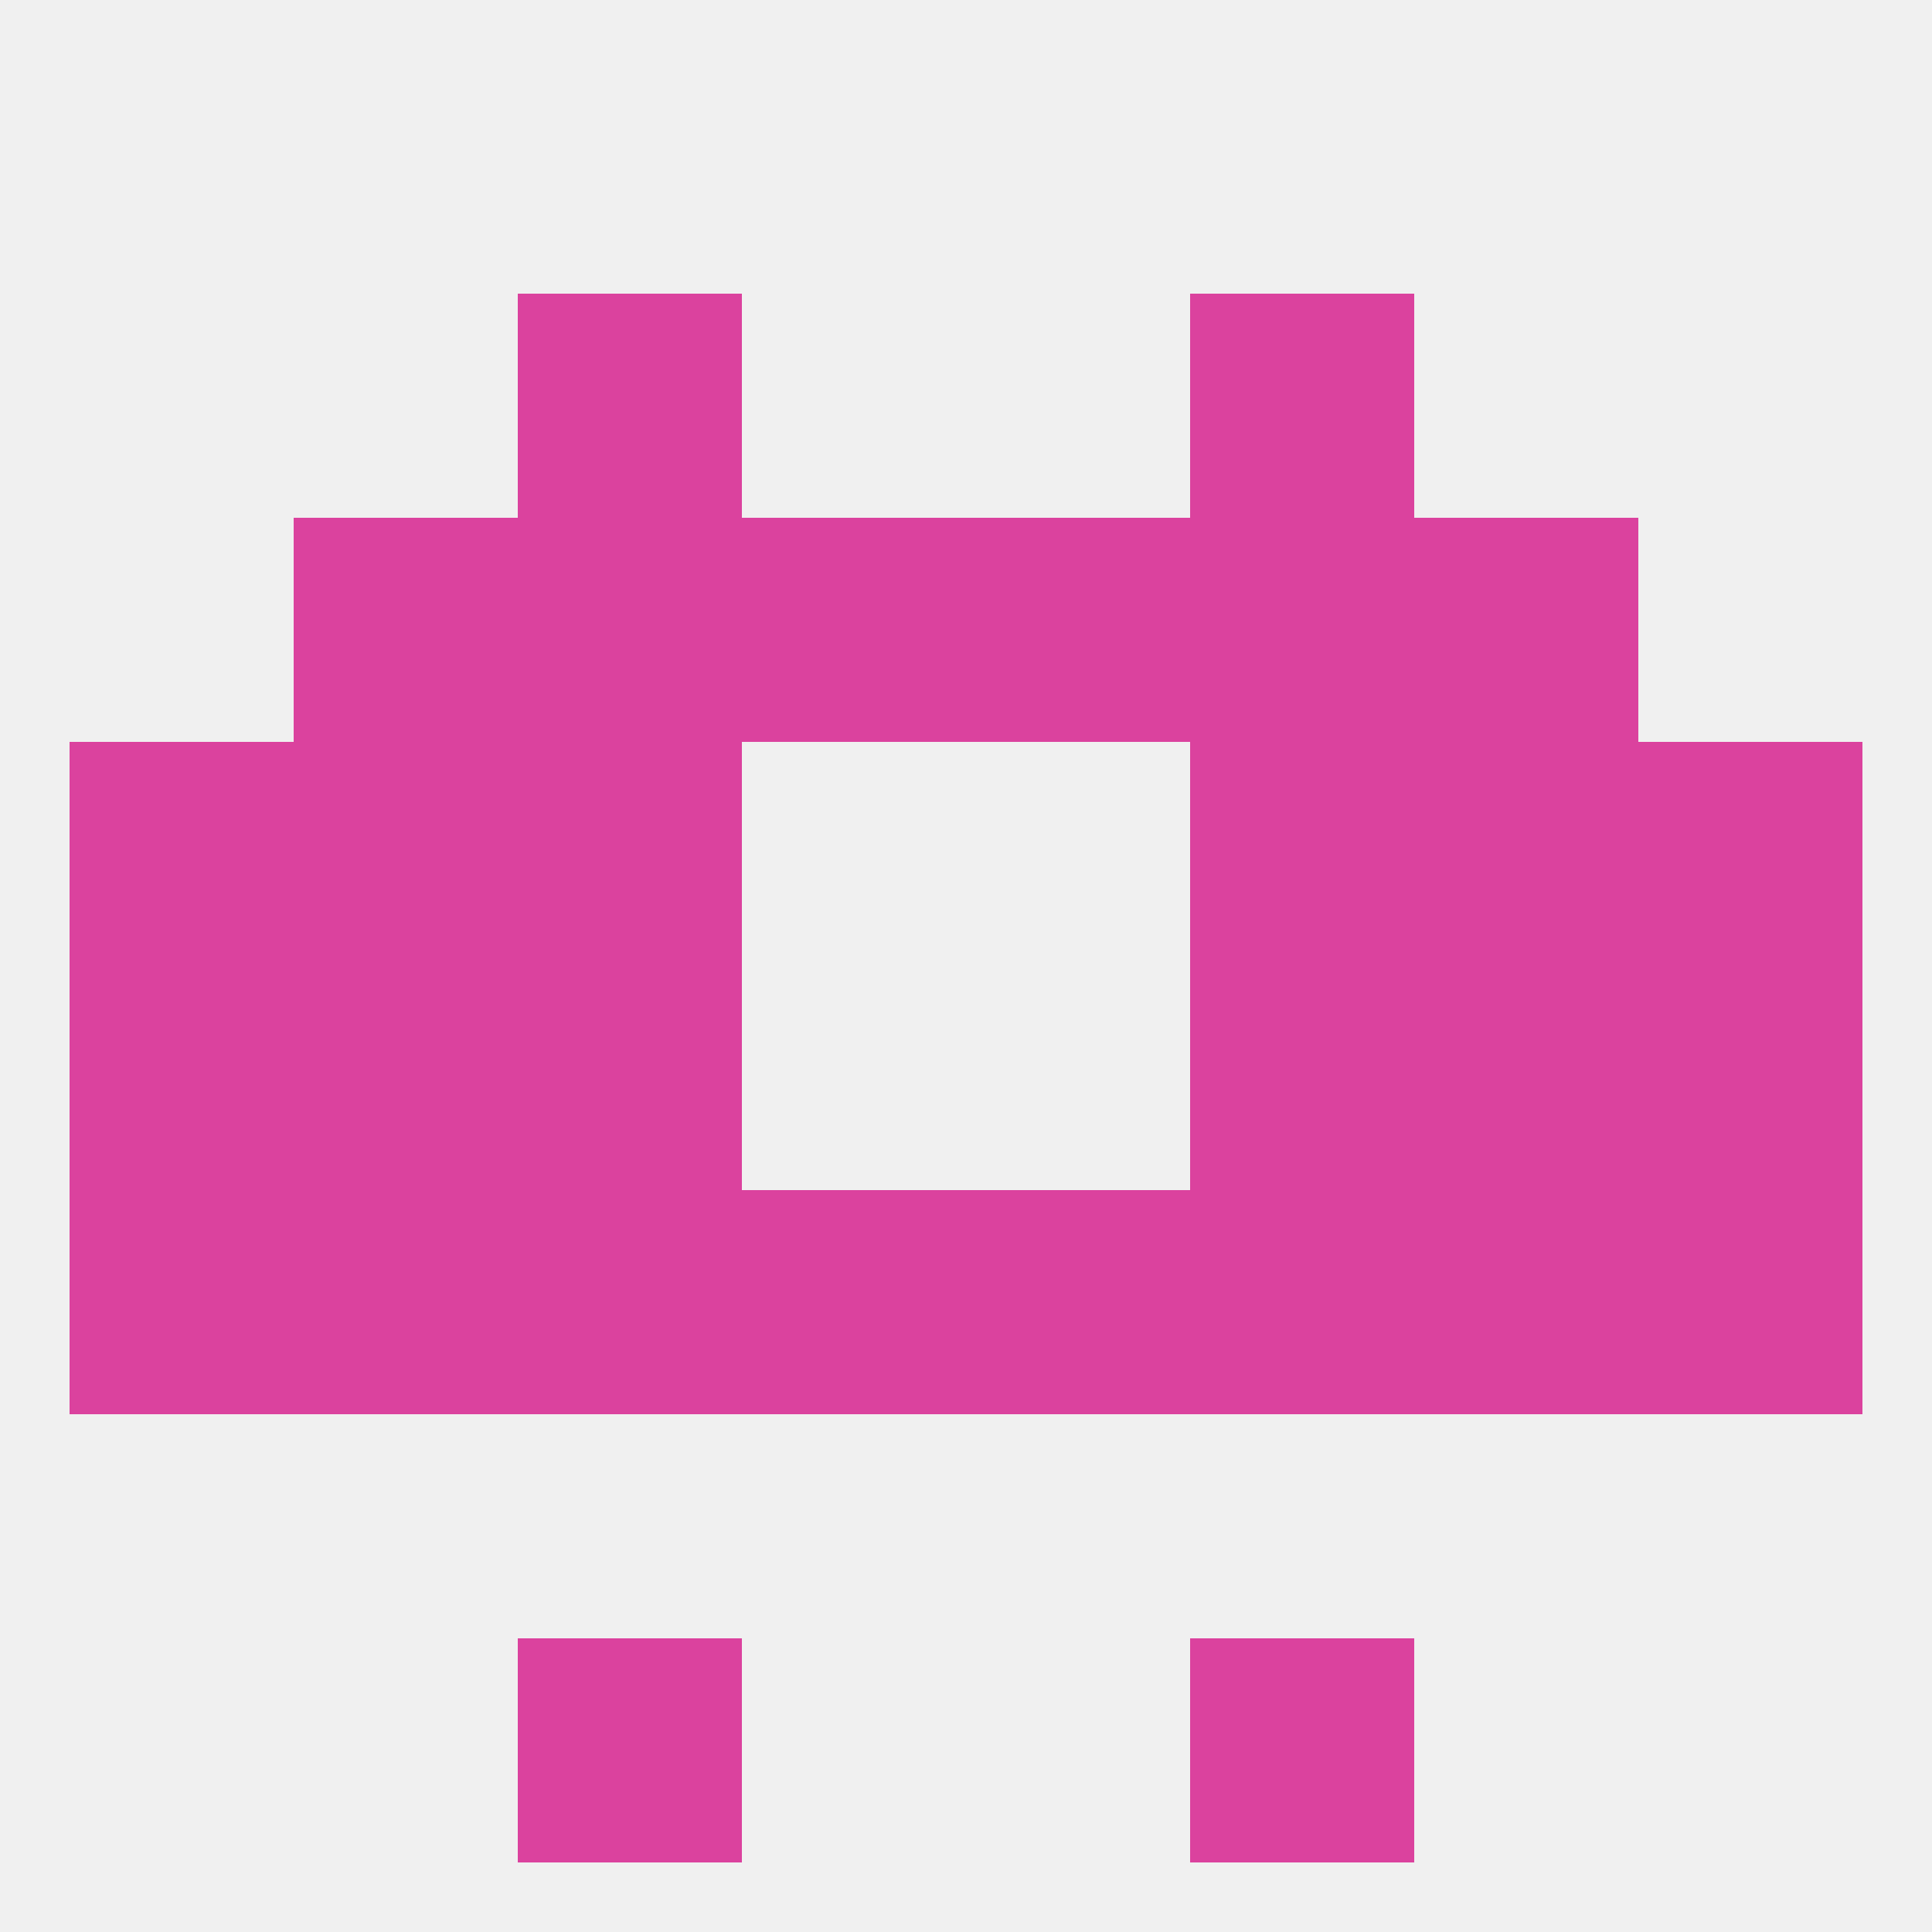 
<!--   <?xml version="1.0"?> -->
<svg version="1.1" baseprofile="full" xmlns="http://www.w3.org/2000/svg" xmlns:xlink="http://www.w3.org/1999/xlink" xmlns:ev="http://www.w3.org/2001/xml-events" width="250" height="250" viewBox="0 0 250 250" >
	<rect width="100%" height="100%" fill="rgba(240,240,240,255)"/>

	<rect x="96" y="67" width="29" height="29" fill="rgba(219,66,158,255)"/>
	<rect x="125" y="67" width="29" height="29" fill="rgba(219,66,158,255)"/>
	<rect x="38" y="67" width="29" height="29" fill="rgba(219,66,158,255)"/>
	<rect x="183" y="67" width="29" height="29" fill="rgba(219,66,158,255)"/>
	<rect x="67" y="67" width="29" height="29" fill="rgba(219,66,158,255)"/>
	<rect x="154" y="67" width="29" height="29" fill="rgba(219,66,158,255)"/>
	<rect x="67" y="38" width="29" height="29" fill="rgba(219,66,158,255)"/>
	<rect x="154" y="38" width="29" height="29" fill="rgba(219,66,158,255)"/>
	<rect x="67" y="212" width="29" height="29" fill="rgba(219,66,158,255)"/>
	<rect x="154" y="212" width="29" height="29" fill="rgba(219,66,158,255)"/>
	<rect x="96" y="154" width="29" height="29" fill="rgba(219,66,158,255)"/>
	<rect x="125" y="154" width="29" height="29" fill="rgba(219,66,158,255)"/>
	<rect x="9" y="154" width="29" height="29" fill="rgba(219,66,158,255)"/>
	<rect x="212" y="154" width="29" height="29" fill="rgba(219,66,158,255)"/>
	<rect x="183" y="154" width="29" height="29" fill="rgba(219,66,158,255)"/>
	<rect x="67" y="154" width="29" height="29" fill="rgba(219,66,158,255)"/>
	<rect x="154" y="154" width="29" height="29" fill="rgba(219,66,158,255)"/>
	<rect x="38" y="154" width="29" height="29" fill="rgba(219,66,158,255)"/>
	<rect x="9" y="96" width="29" height="29" fill="rgba(219,66,158,255)"/>
	<rect x="212" y="96" width="29" height="29" fill="rgba(219,66,158,255)"/>
	<rect x="67" y="96" width="29" height="29" fill="rgba(219,66,158,255)"/>
	<rect x="154" y="96" width="29" height="29" fill="rgba(219,66,158,255)"/>
	<rect x="38" y="96" width="29" height="29" fill="rgba(219,66,158,255)"/>
	<rect x="183" y="96" width="29" height="29" fill="rgba(219,66,158,255)"/>
	<rect x="9" y="125" width="29" height="29" fill="rgba(219,66,158,255)"/>
	<rect x="212" y="125" width="29" height="29" fill="rgba(219,66,158,255)"/>
	<rect x="38" y="125" width="29" height="29" fill="rgba(219,66,158,255)"/>
	<rect x="183" y="125" width="29" height="29" fill="rgba(219,66,158,255)"/>
	<rect x="67" y="125" width="29" height="29" fill="rgba(219,66,158,255)"/>
	<rect x="154" y="125" width="29" height="29" fill="rgba(219,66,158,255)"/>
</svg>